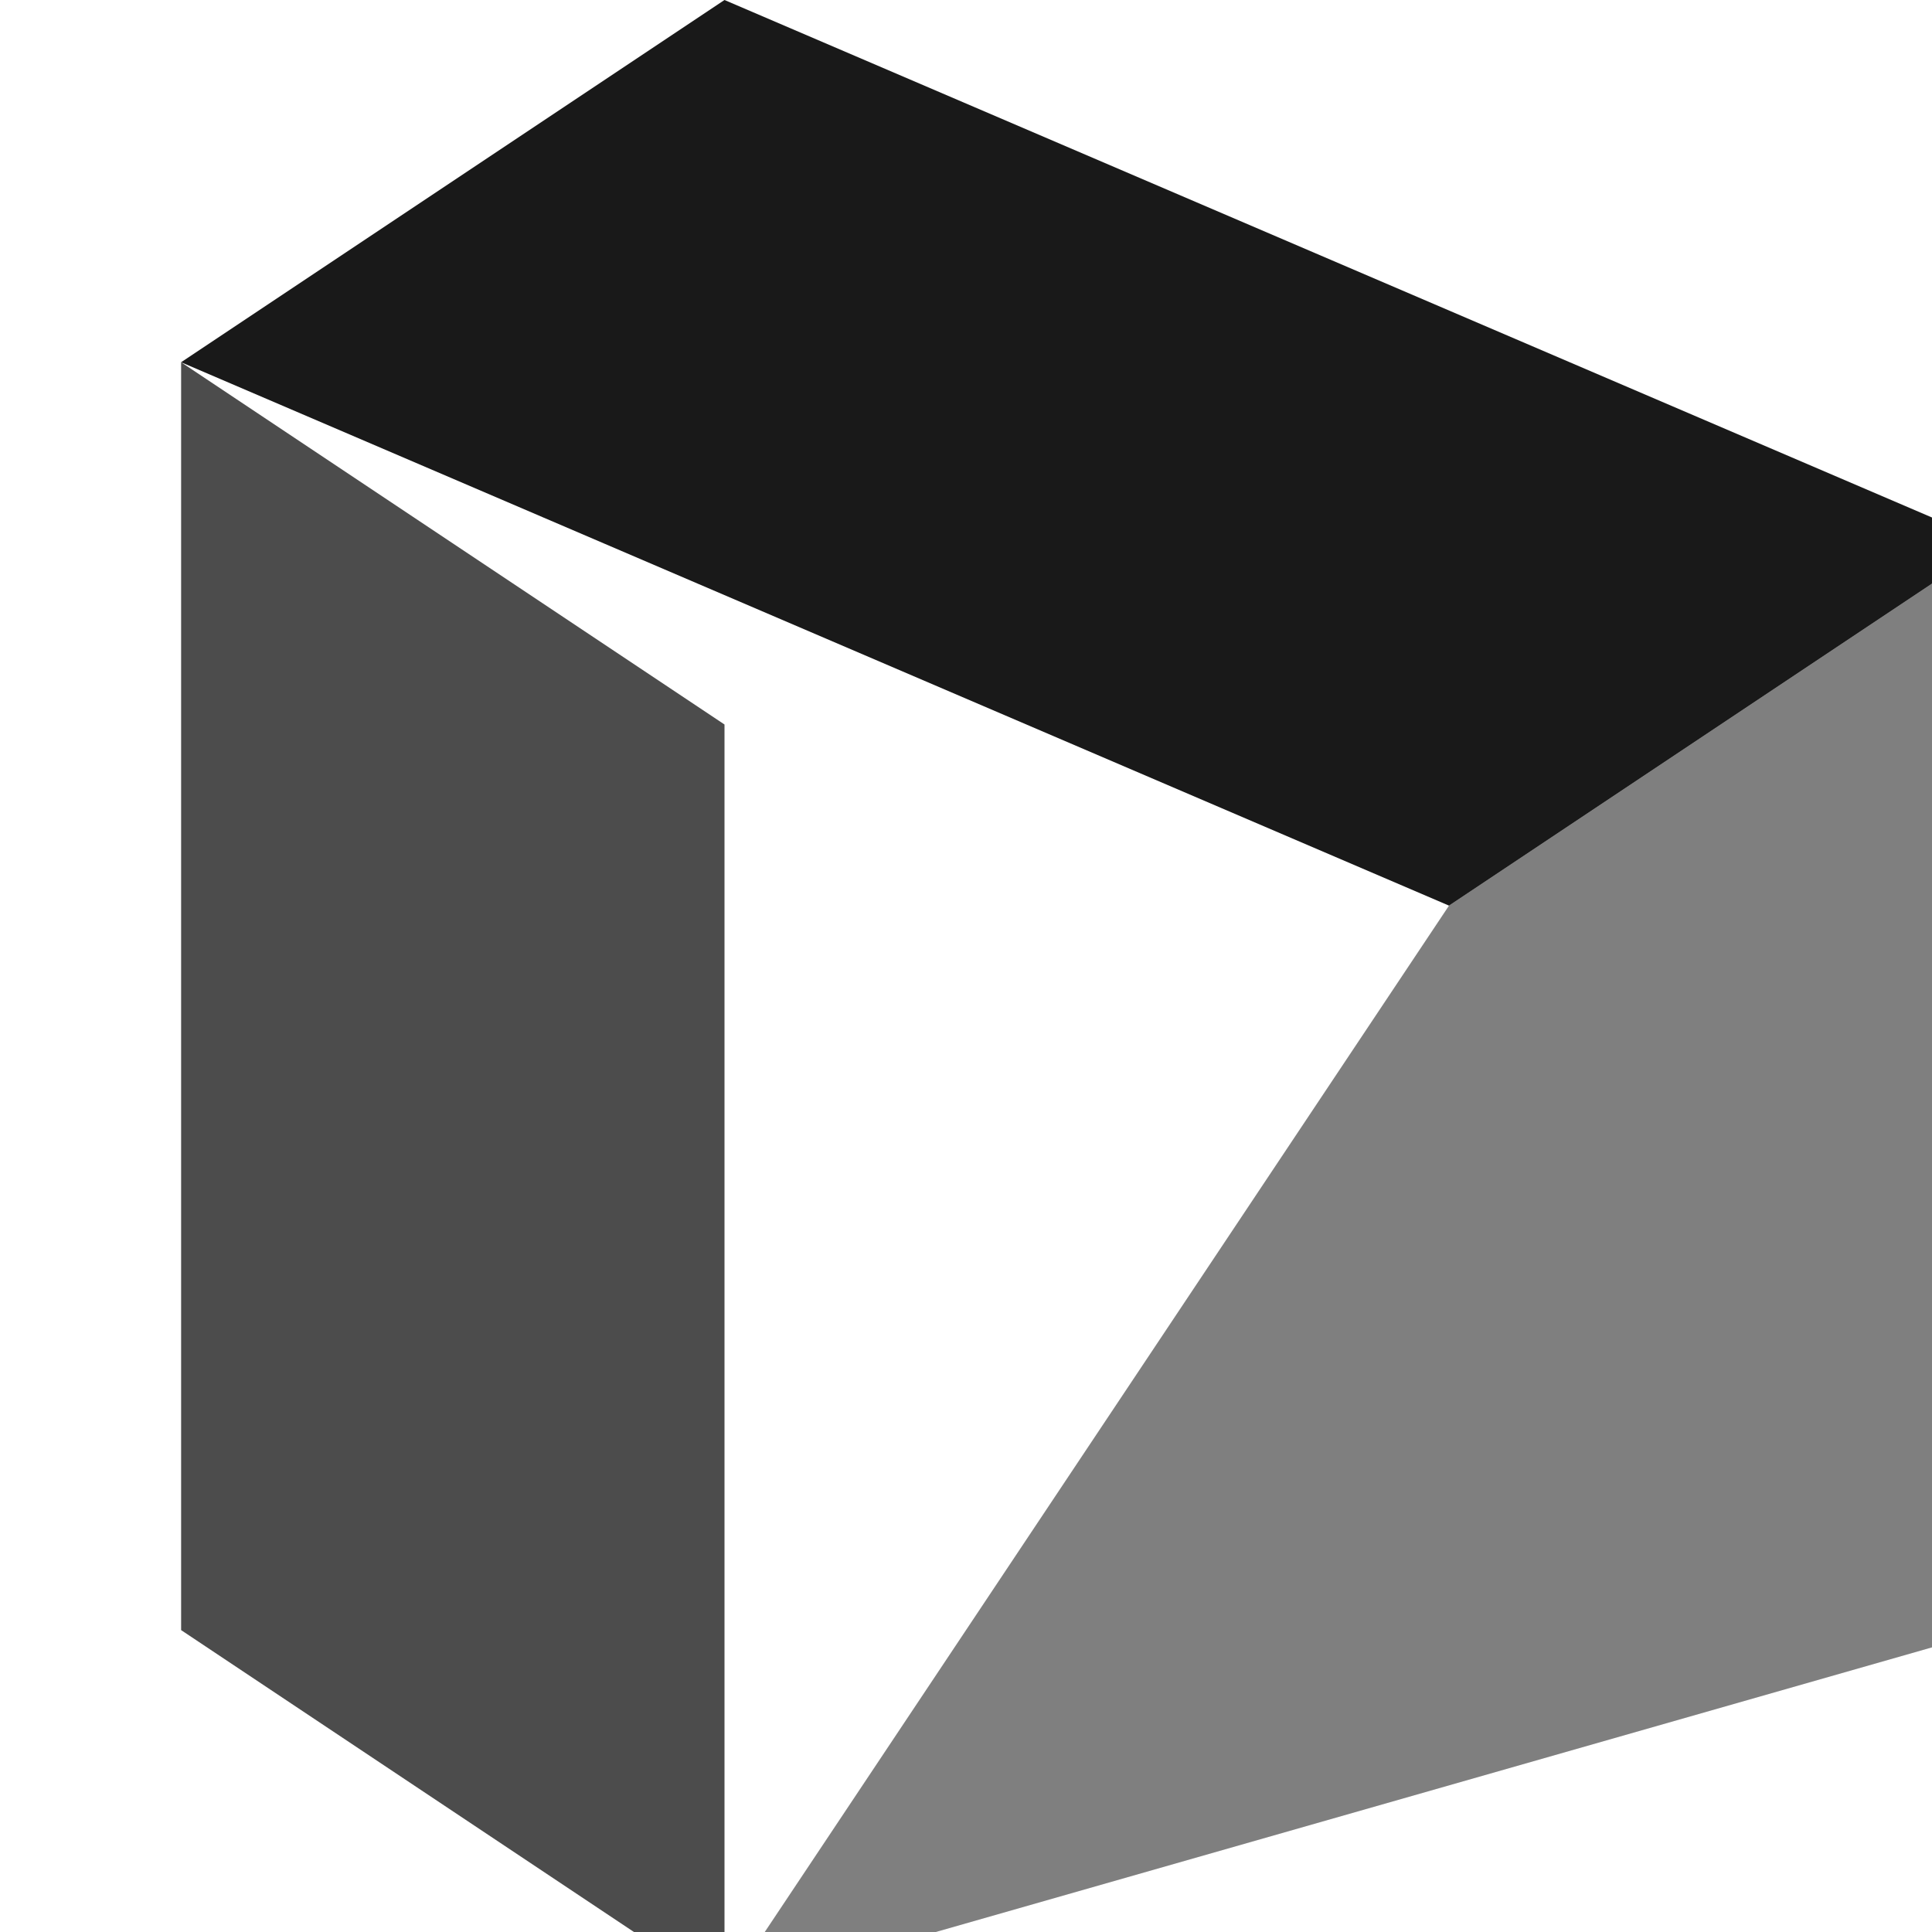 <svg viewBox="0 0 32 32" xmlns="http://www.w3.org/2000/svg">
  <g transform="scale(1.5) translate(-4, -4)"> <!-- Scale and center -->
    <path d="M6 8L12 4L26 10L20 14L6 8Z" fill="currentColor" opacity="0.9" />
    <path d="M6 8V22L12 26V12L6 8Z" fill="currentColor" opacity="0.7" />
    <path d="M12 26L26 22V10L20 14L12 26Z" fill="currentColor" opacity="0.5" />
  </g>
</svg>
